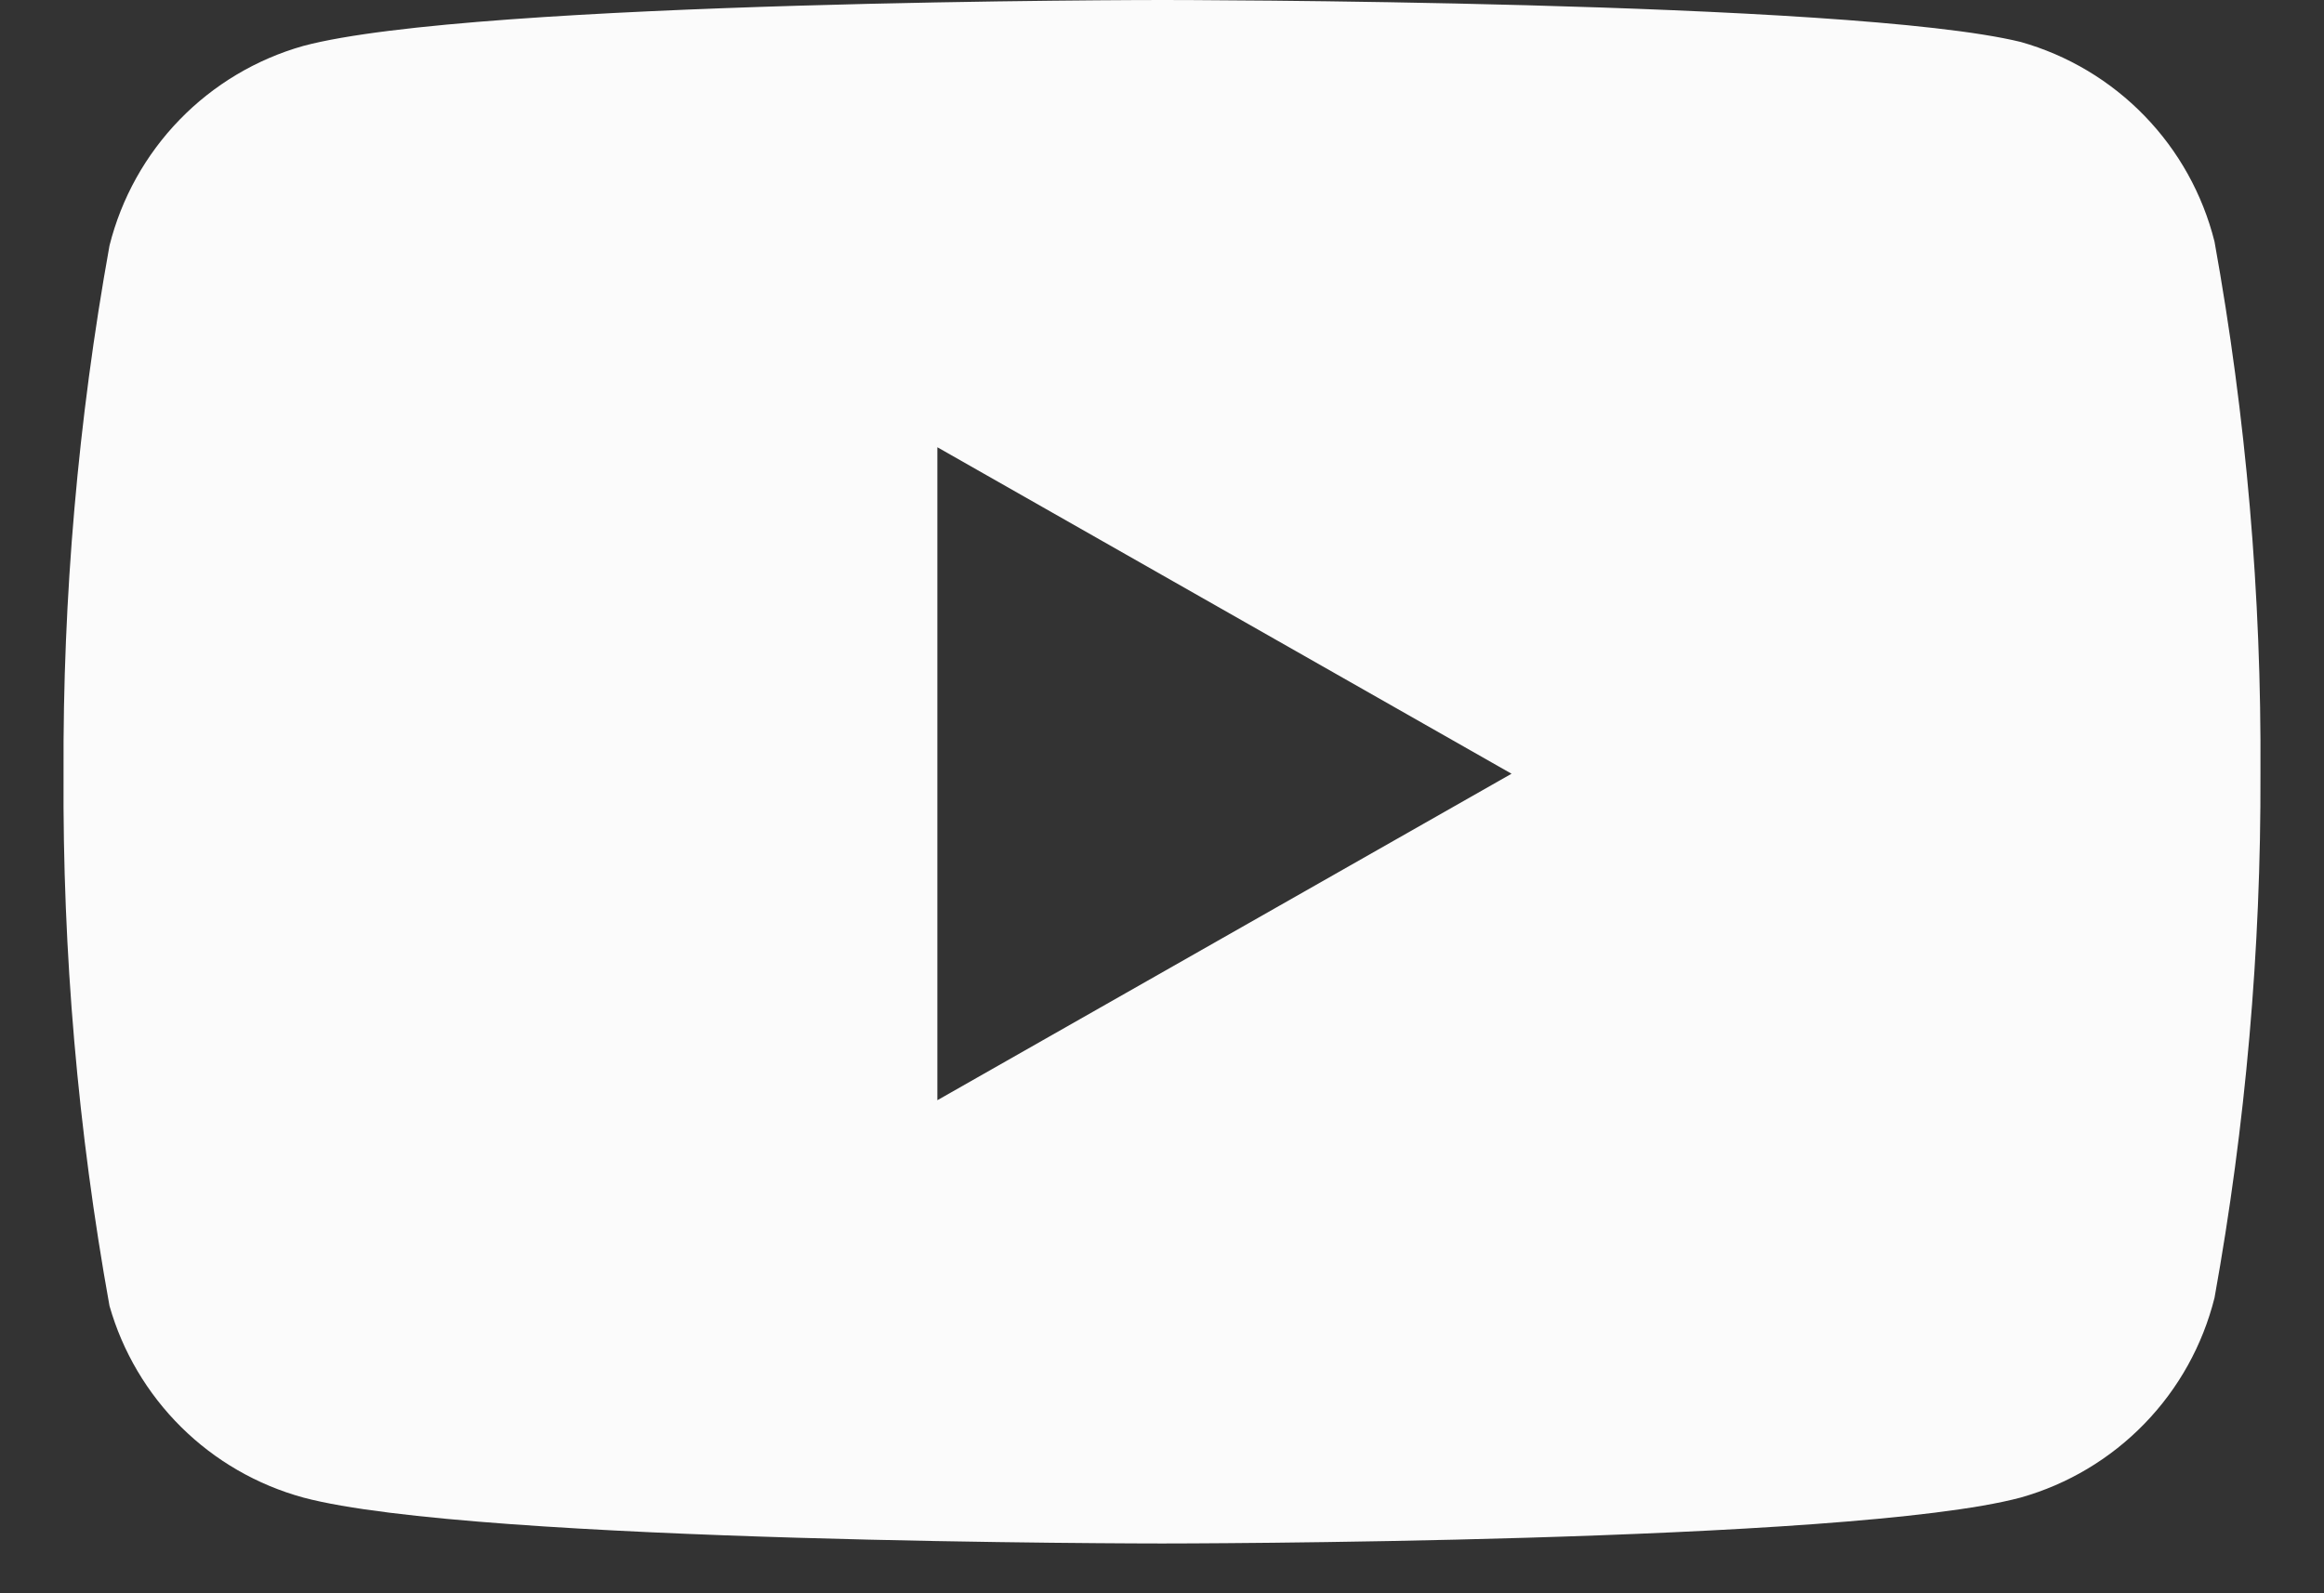 <?xml version="1.0" encoding="UTF-8"?>
<svg xmlns="http://www.w3.org/2000/svg" width="35" height="24" viewBox="0 0 35 24" fill="none">
  <rect x="0" y="0" width="35" height="24" fill="#333333" stroke="none"/>
  <path fill-rule="evenodd" clip-rule="evenodd" d="M32.296 1.744C32.809 2.272 33.172 2.926 33.351 3.639C33.828 6.284 34.06 8.968 34.043 11.655C34.052 14.302 33.821 16.945 33.351 19.55C33.172 20.264 32.809 20.918 32.296 21.446C31.784 21.974 31.141 22.358 30.433 22.558C27.847 23.25 17.5 23.25 17.5 23.25C17.5 23.25 7.153 23.25 4.567 22.558C3.873 22.368 3.24 22.003 2.729 21.497C2.218 20.991 1.846 20.362 1.649 19.671C1.172 17.026 0.941 14.343 0.957 11.655C0.944 8.988 1.176 6.325 1.649 3.7C1.828 2.986 2.192 2.332 2.704 1.804C3.216 1.276 3.859 0.892 4.567 0.692C7.153 0 17.5 0 17.5 0C17.5 0 27.847 0 30.433 0.632C31.141 0.832 31.784 1.216 32.296 1.744ZM22.764 11.655L14.117 16.573V6.737L22.764 11.655Z" fill="#FBFBFB"></path>
</svg>

